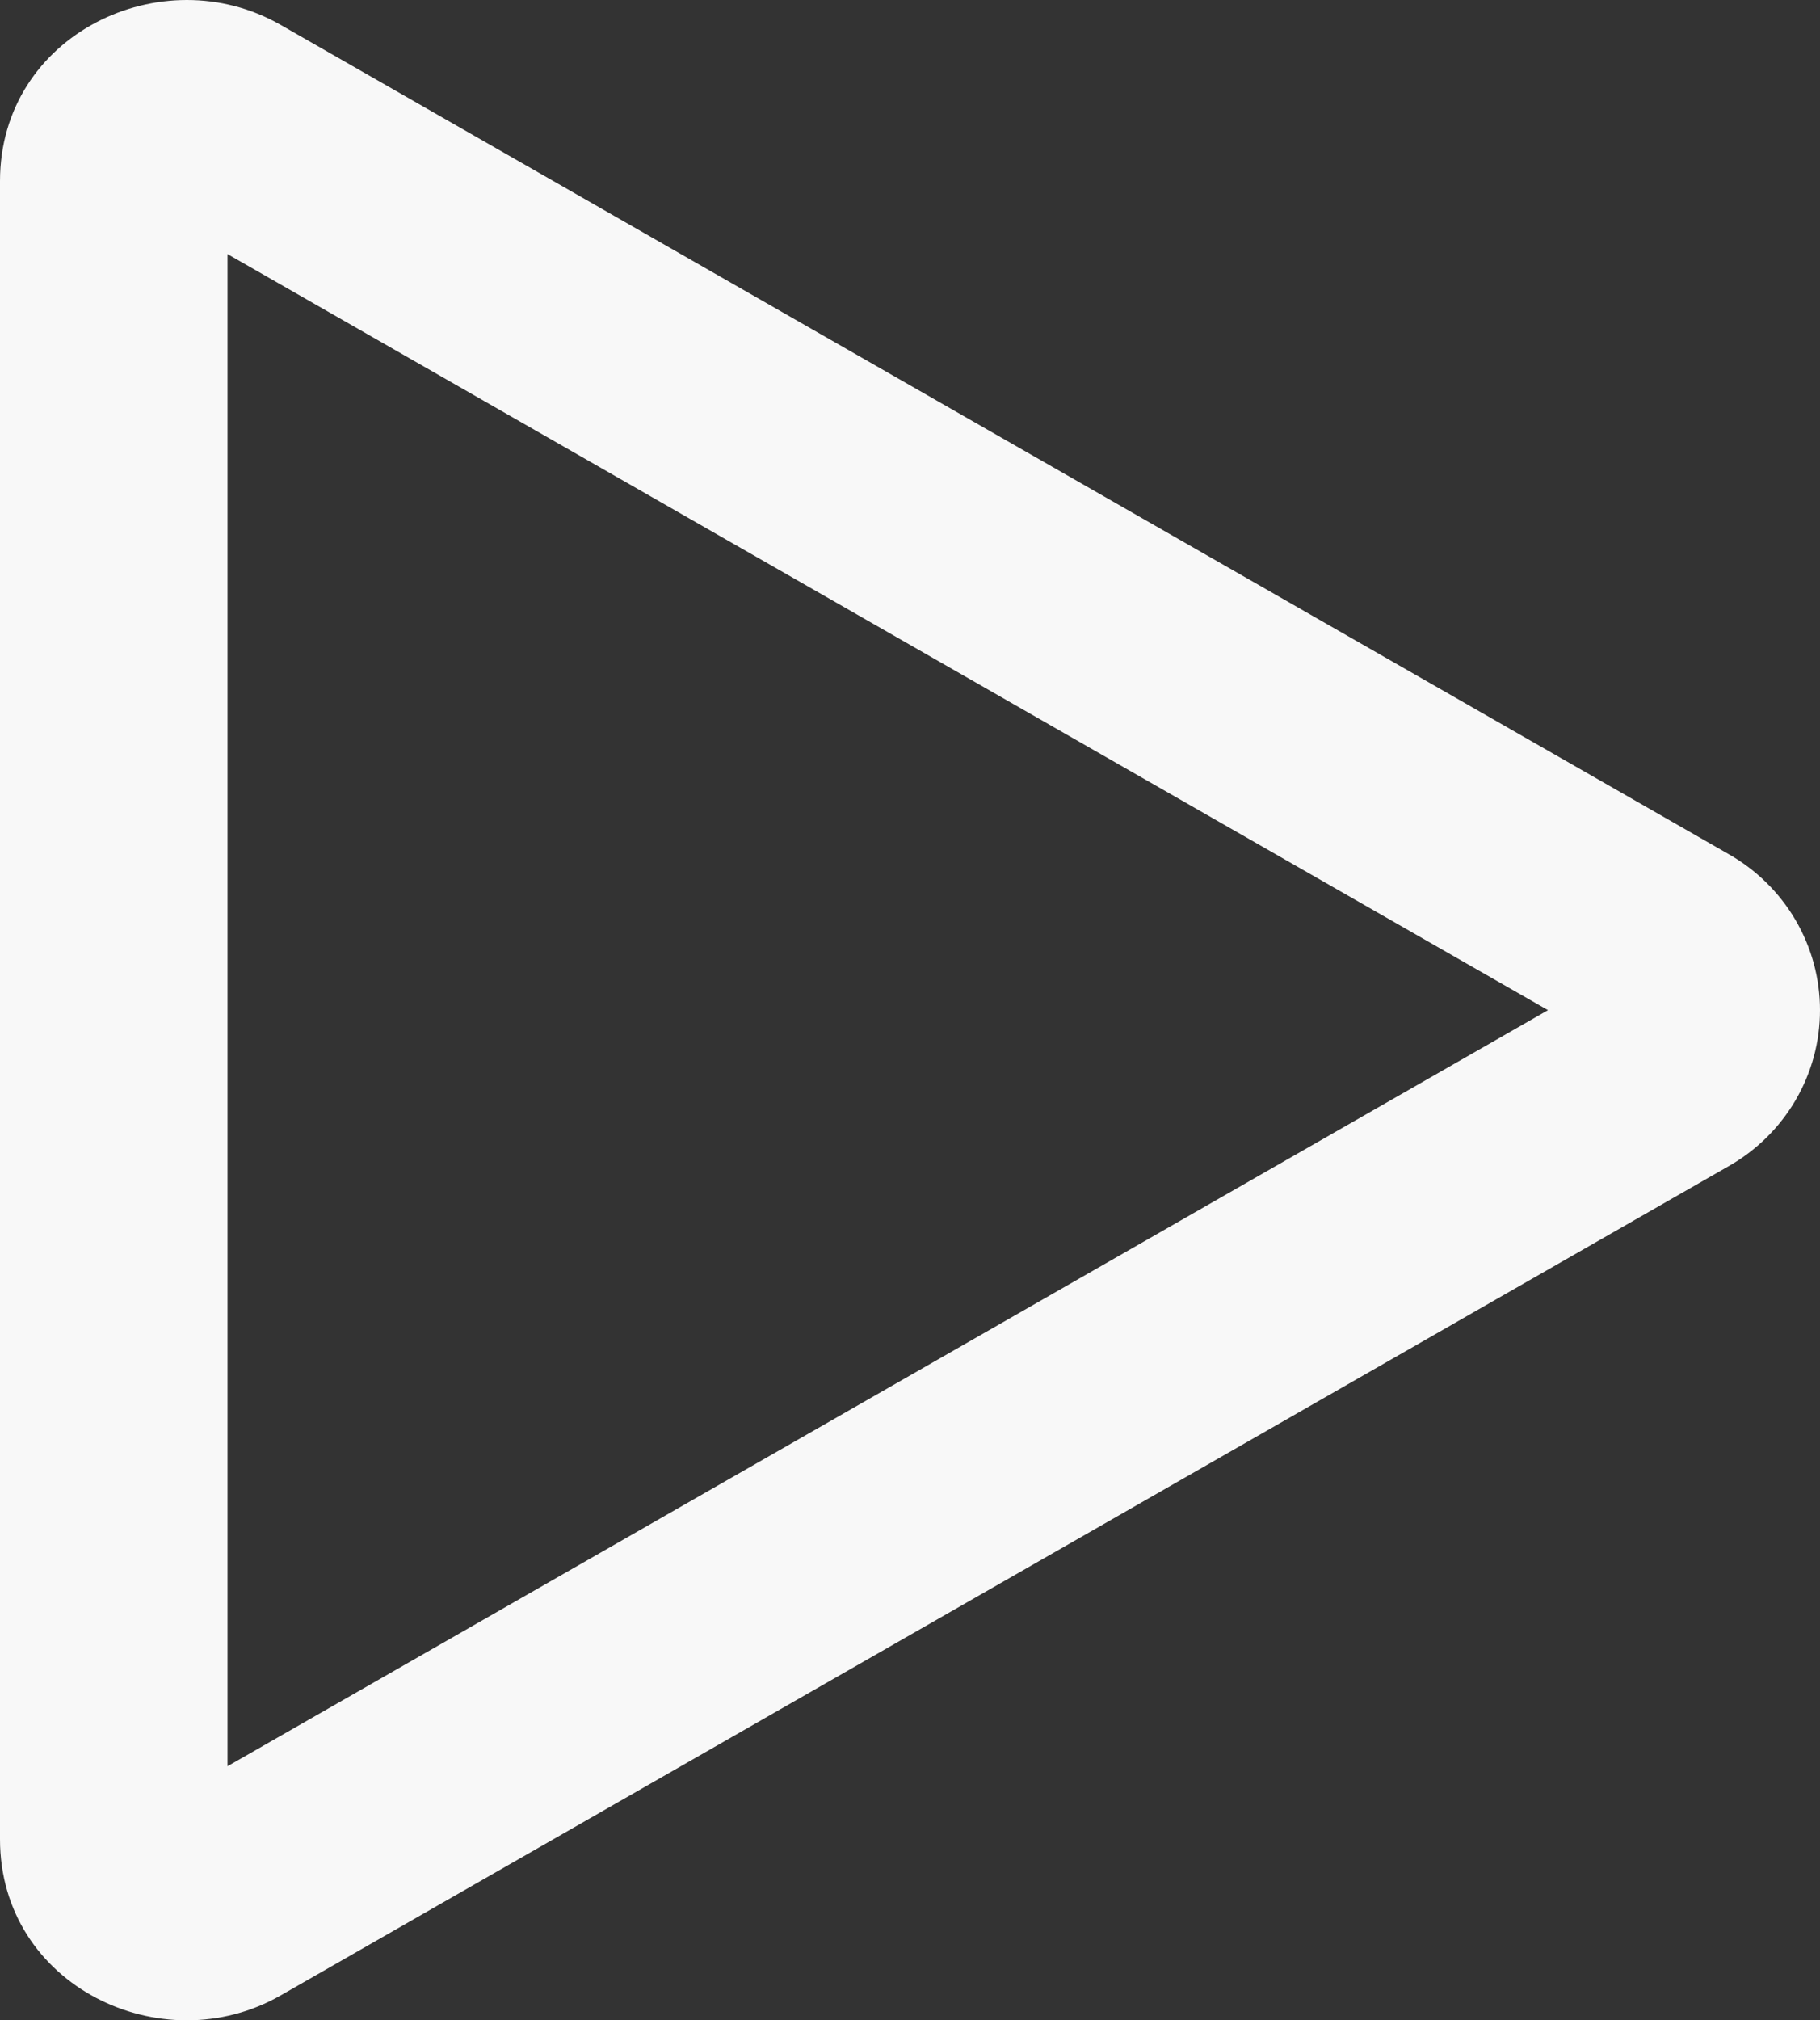 <?xml version="1.0" encoding="UTF-8"?> <svg xmlns="http://www.w3.org/2000/svg" width="64" height="71" viewBox="0 0 64 71" fill="none"><rect x="0" y="0" width="64" height="71" fill="#333333" stroke="none"/> <path d="M54.435 35.5L8 8.929V62.071L54.435 35.5ZM60.772 30.008C61.752 30.561 62.568 31.361 63.135 32.326C63.702 33.29 64 34.385 64 35.5C64 36.615 63.702 37.71 63.135 38.674C62.568 39.639 61.752 40.439 60.772 40.992L9.865 70.128C5.704 72.511 0 69.789 0 64.636V6.364C0 1.211 5.704 -1.511 9.865 0.872L60.772 30.008Z" fill="#F8F8F8"></path> </svg> 